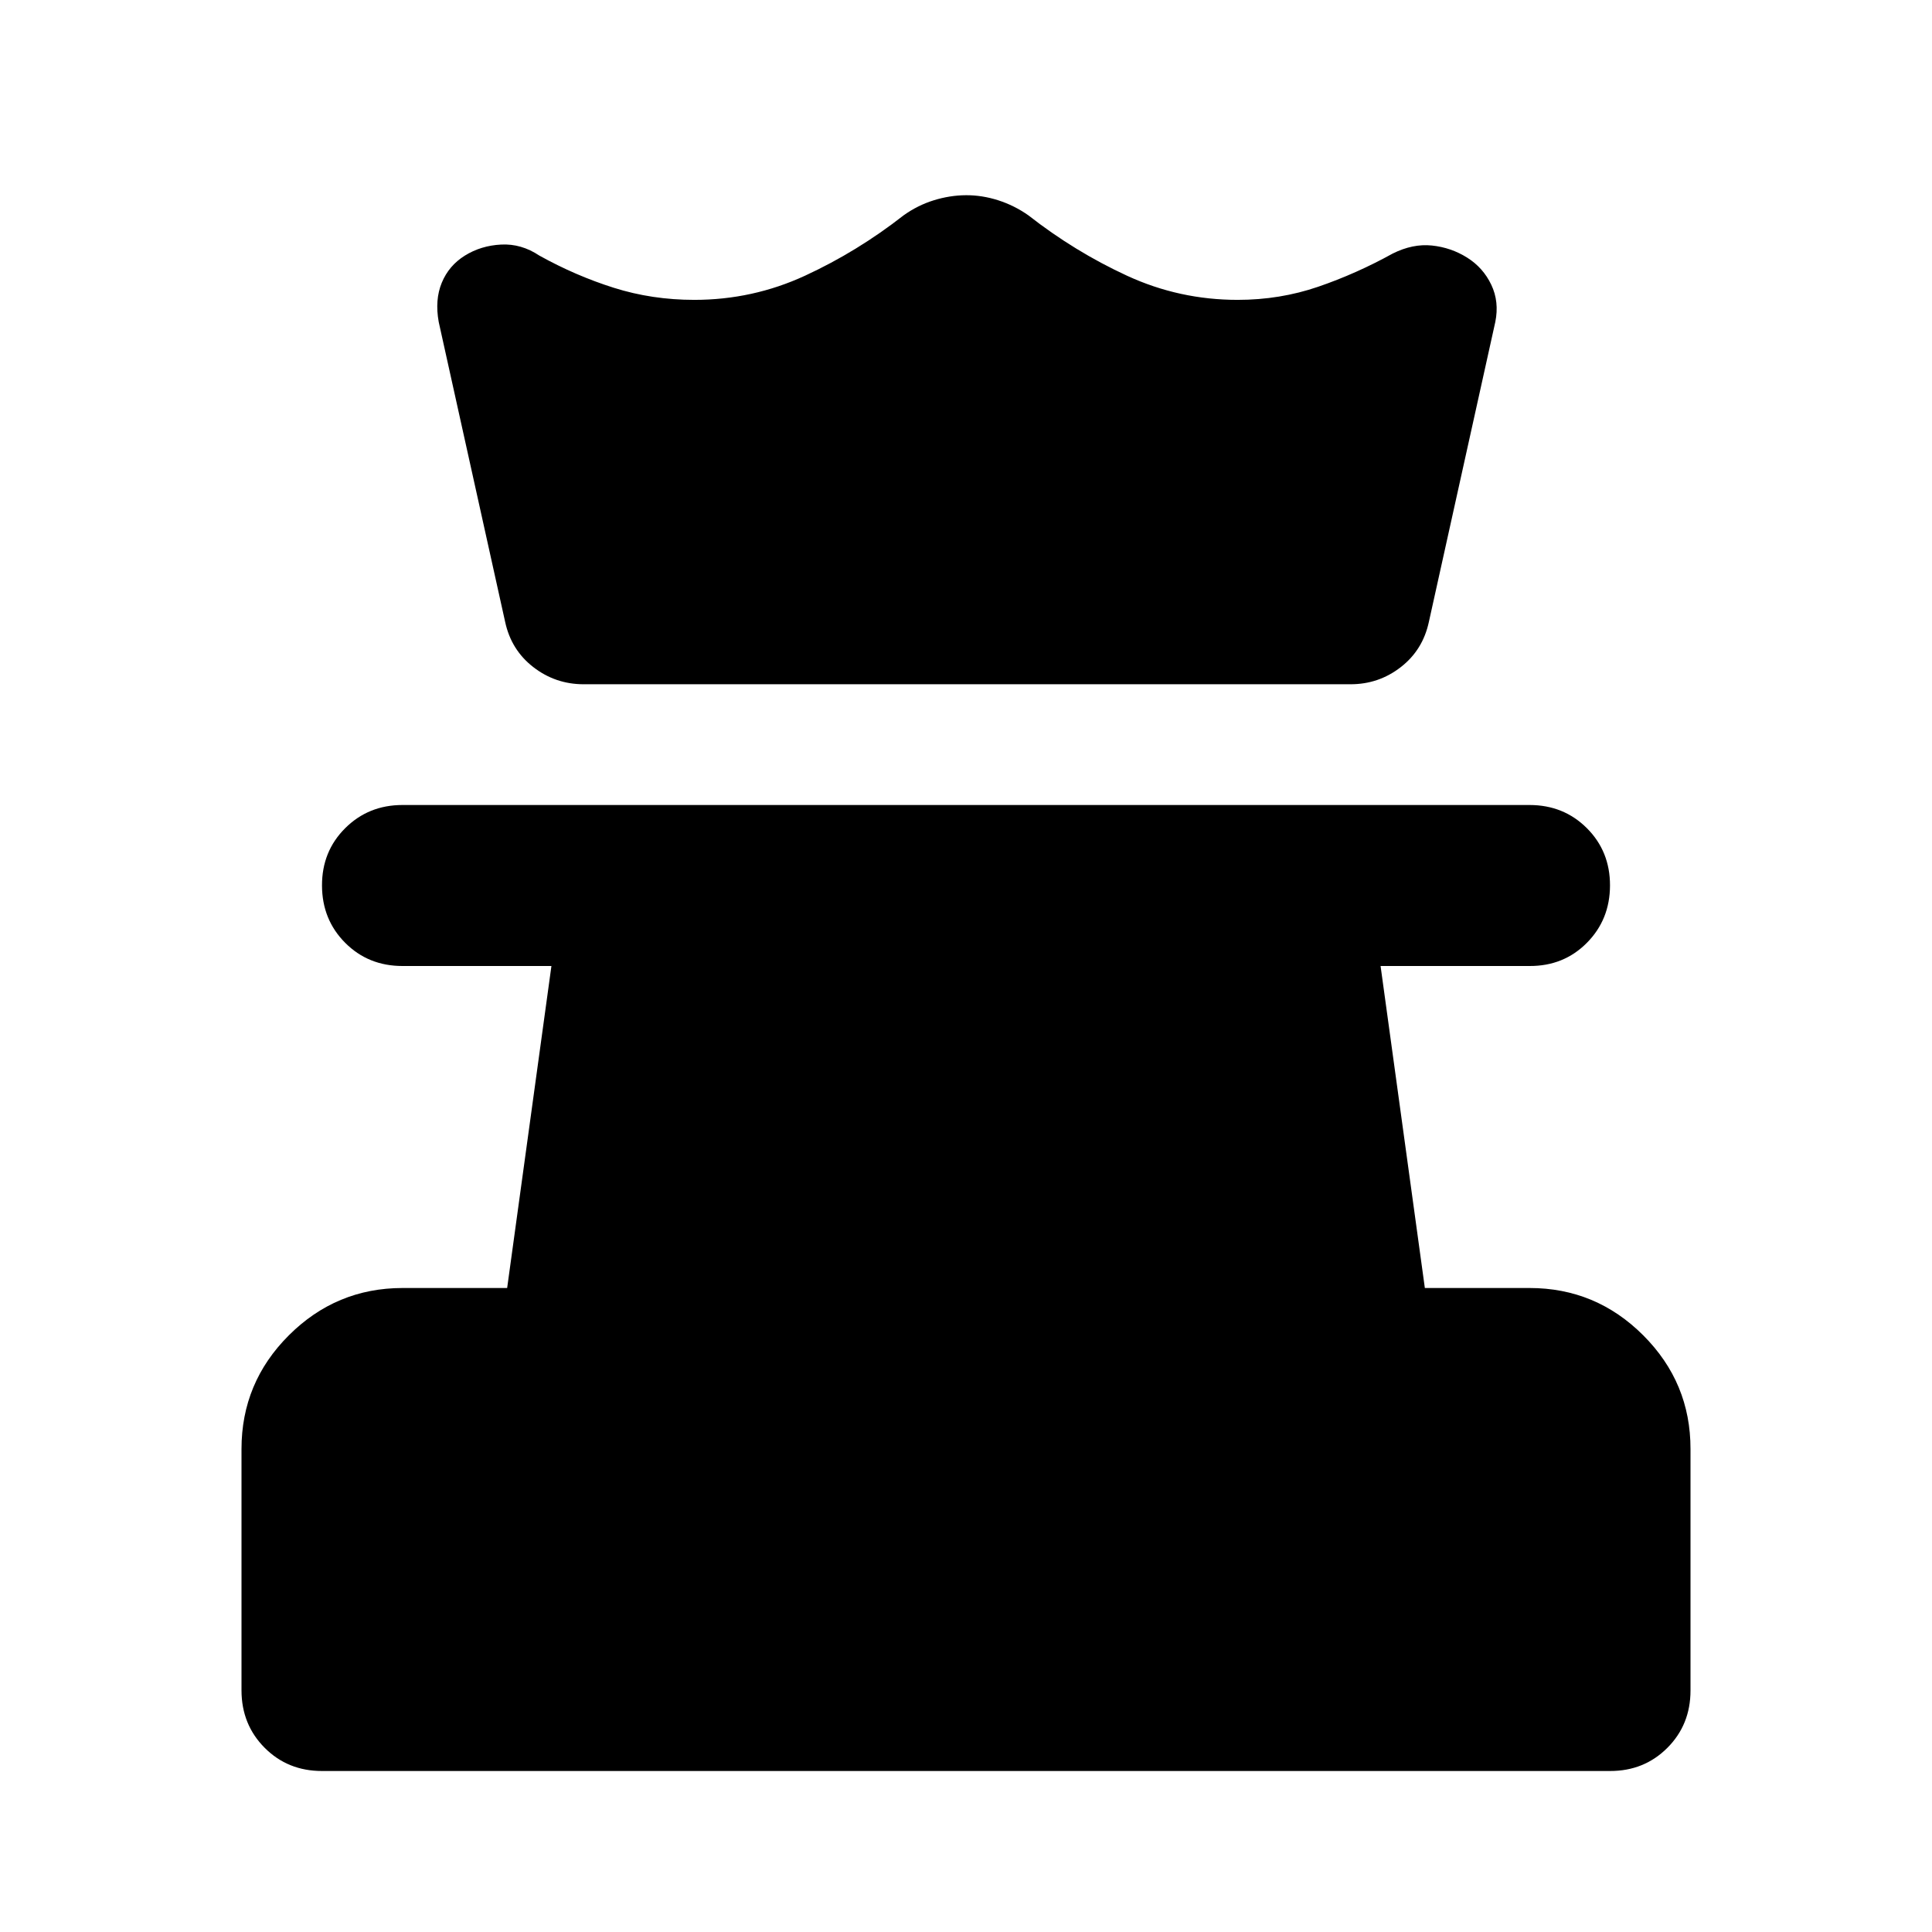 <?xml version="1.0" encoding="utf-8"?>
<!-- Generator: www.svgicons.com -->
<svg xmlns="http://www.w3.org/2000/svg" width="800" height="800" viewBox="0 0 24 24">
<path fill="currentColor" d="M4 22q-.425 0-.712-.288T3 21v-3q0-.825.588-1.412T5 16h1.3l.55-4H5q-.425 0-.712-.288T4 11t.288-.712T5 10h14q.425 0 .713.288T20 11t-.288.713T19 12h-1.85l.55 4H19q.825 0 1.413.588T21 18v3q0 .425-.288.713T20 22zM7.25 8.5q-.35 0-.625-.213t-.35-.562L5.45 4q-.05-.275.038-.488t.287-.337t.45-.137t.475.137q.45.25.925.4t1 .15q.725 0 1.375-.3t1.225-.75q.175-.125.375-.187t.4-.063t.4.063t.375.187q.575.45 1.225.75t1.375.3q.525 0 1-.163t.925-.412q.25-.125.488-.1t.437.15t.3.337t.05.463l-.825 3.725q-.075.35-.35.563t-.625.212z"/>
</svg>